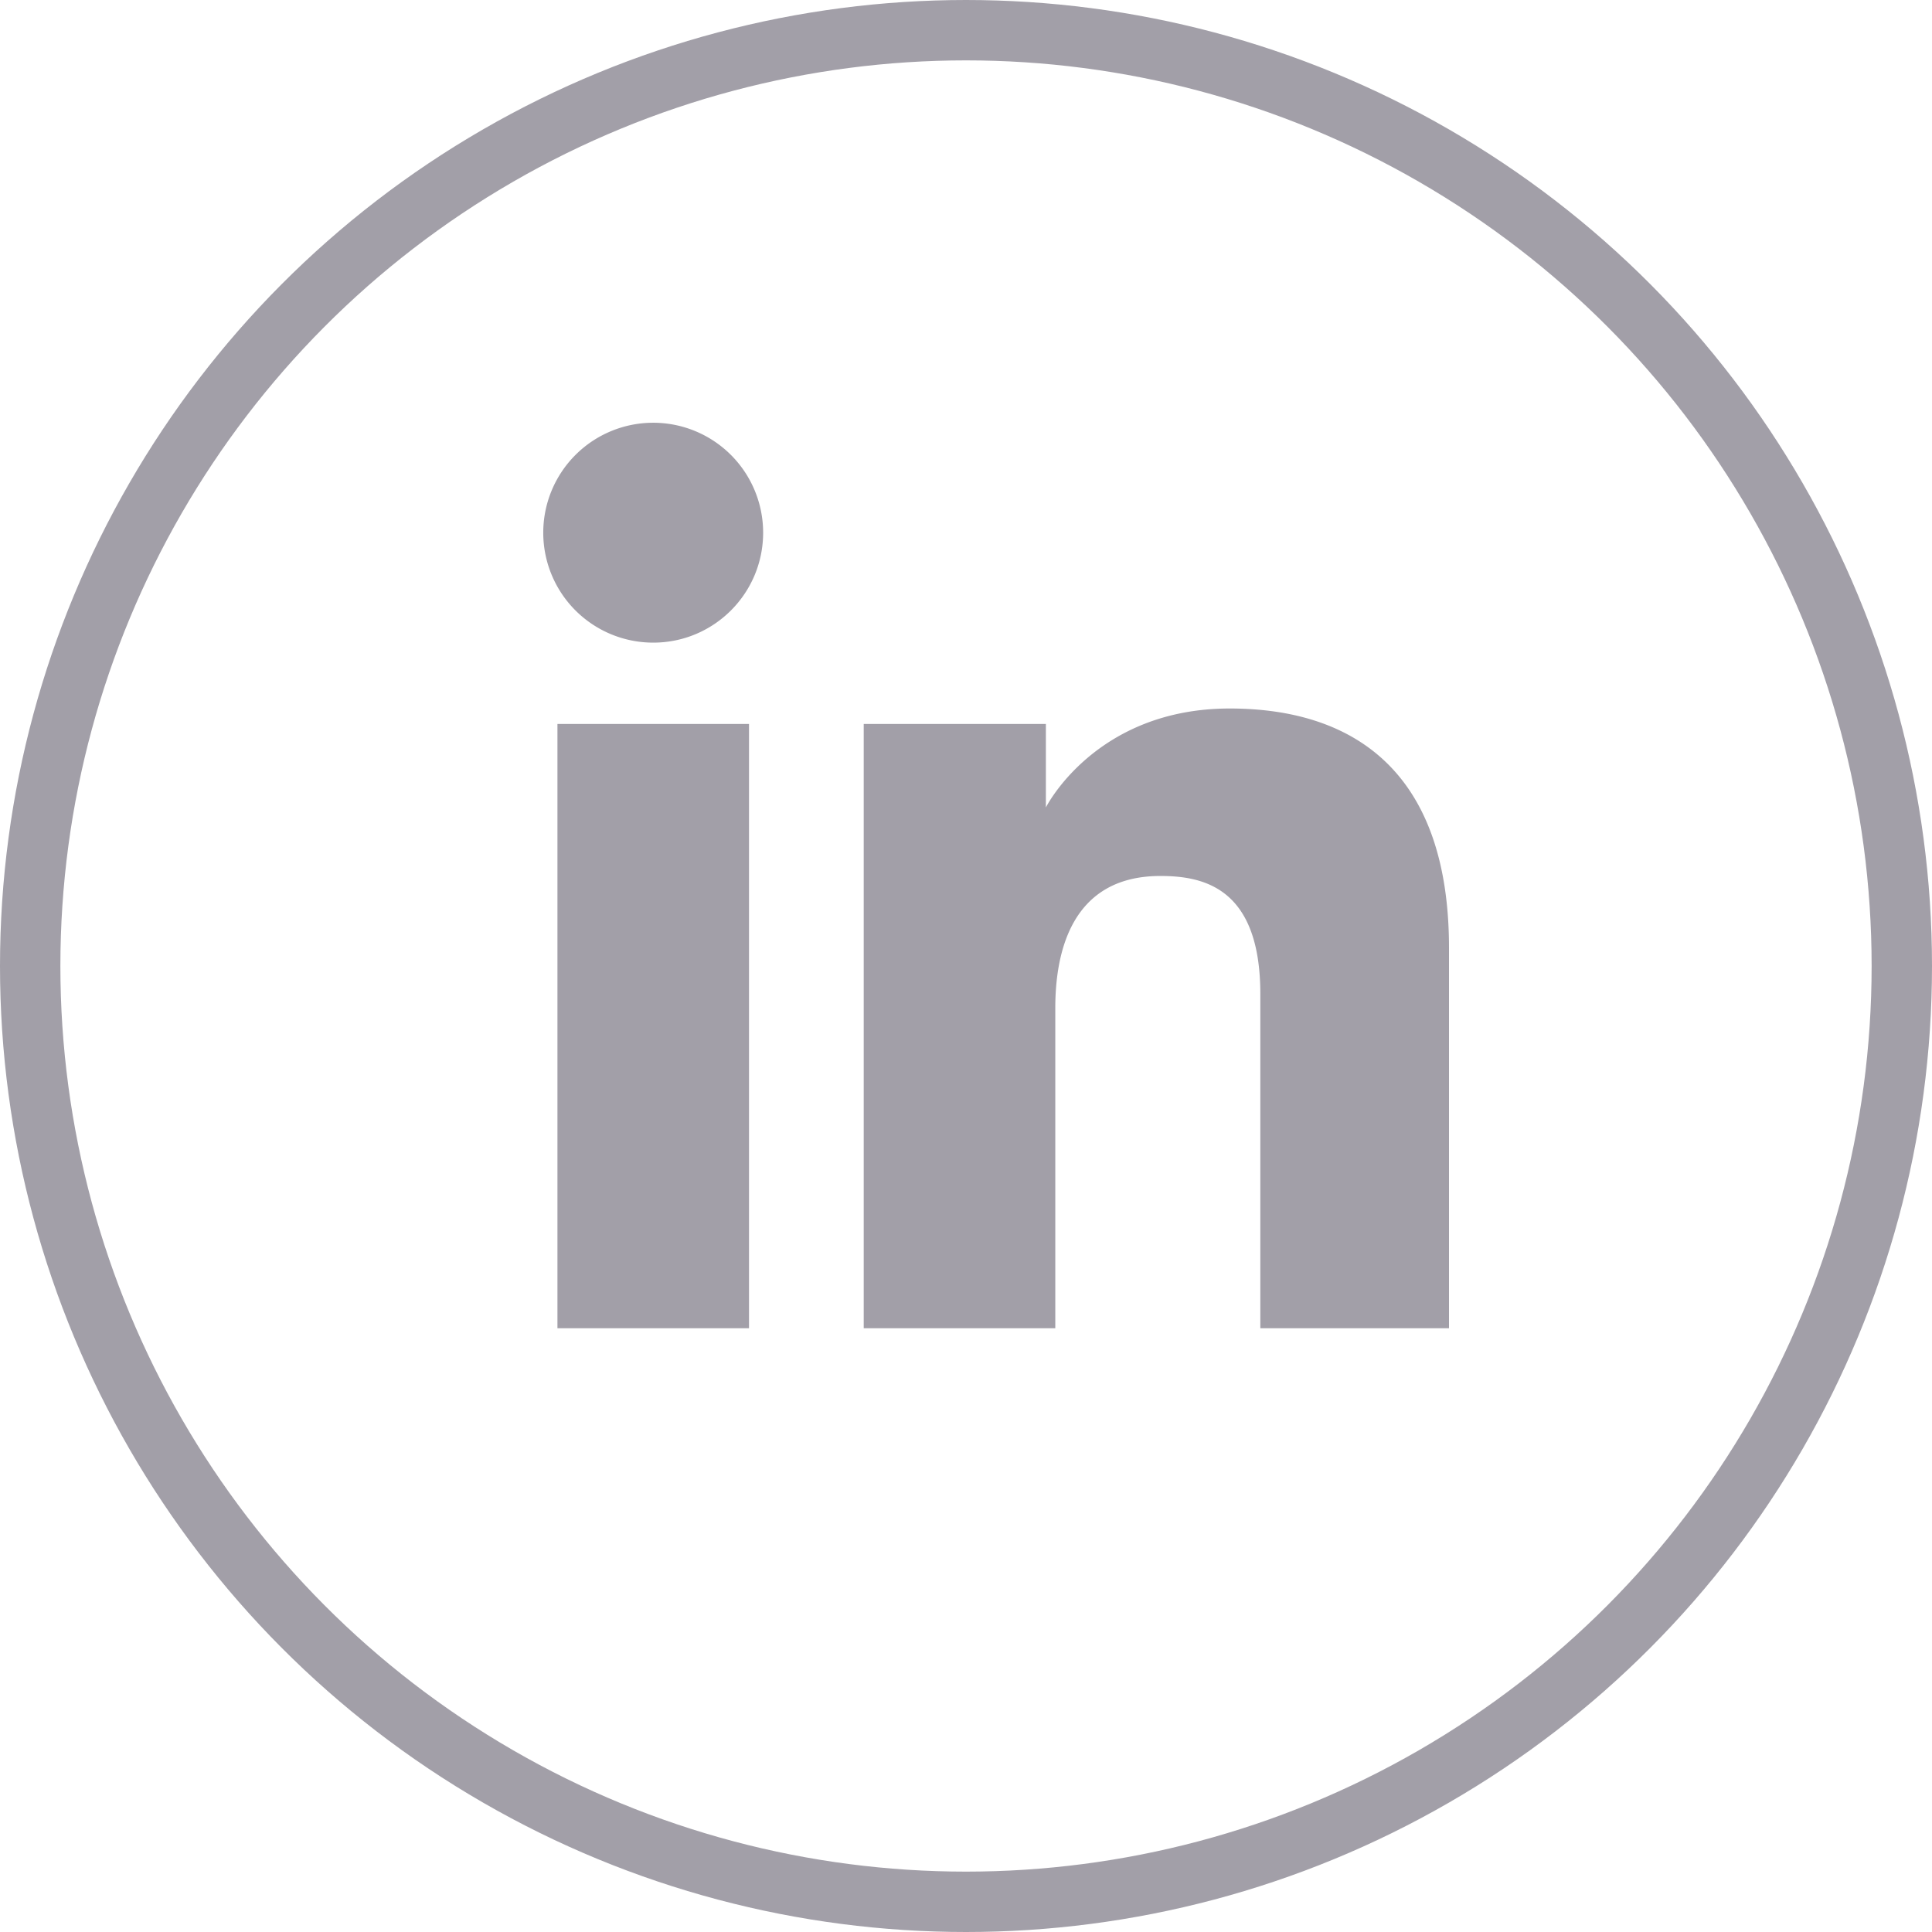 <svg width="32" height="32" fill="none" xmlns="http://www.w3.org/2000/svg"><circle cx="16" cy="16" r="15.5" stroke="#A29FA8"/><path d="M10.82 10.644c1.005 0 1.82-.815 1.82-1.822a1.821 1.821 0 1 0-1.82 1.822ZM14.306 11.991h3.017v1.383s.818-1.639 3.045-1.639c1.986 0 3.632.98 3.632 3.967V22h-3.125v-5.535c0-1.762-.94-1.956-1.656-1.956-1.485 0-1.74 1.284-1.74 2.186V22h-3.173V11.991ZM9.233 11.991h3.173V22H9.233V11.991Z" fill="#A29FA8"/></svg>
